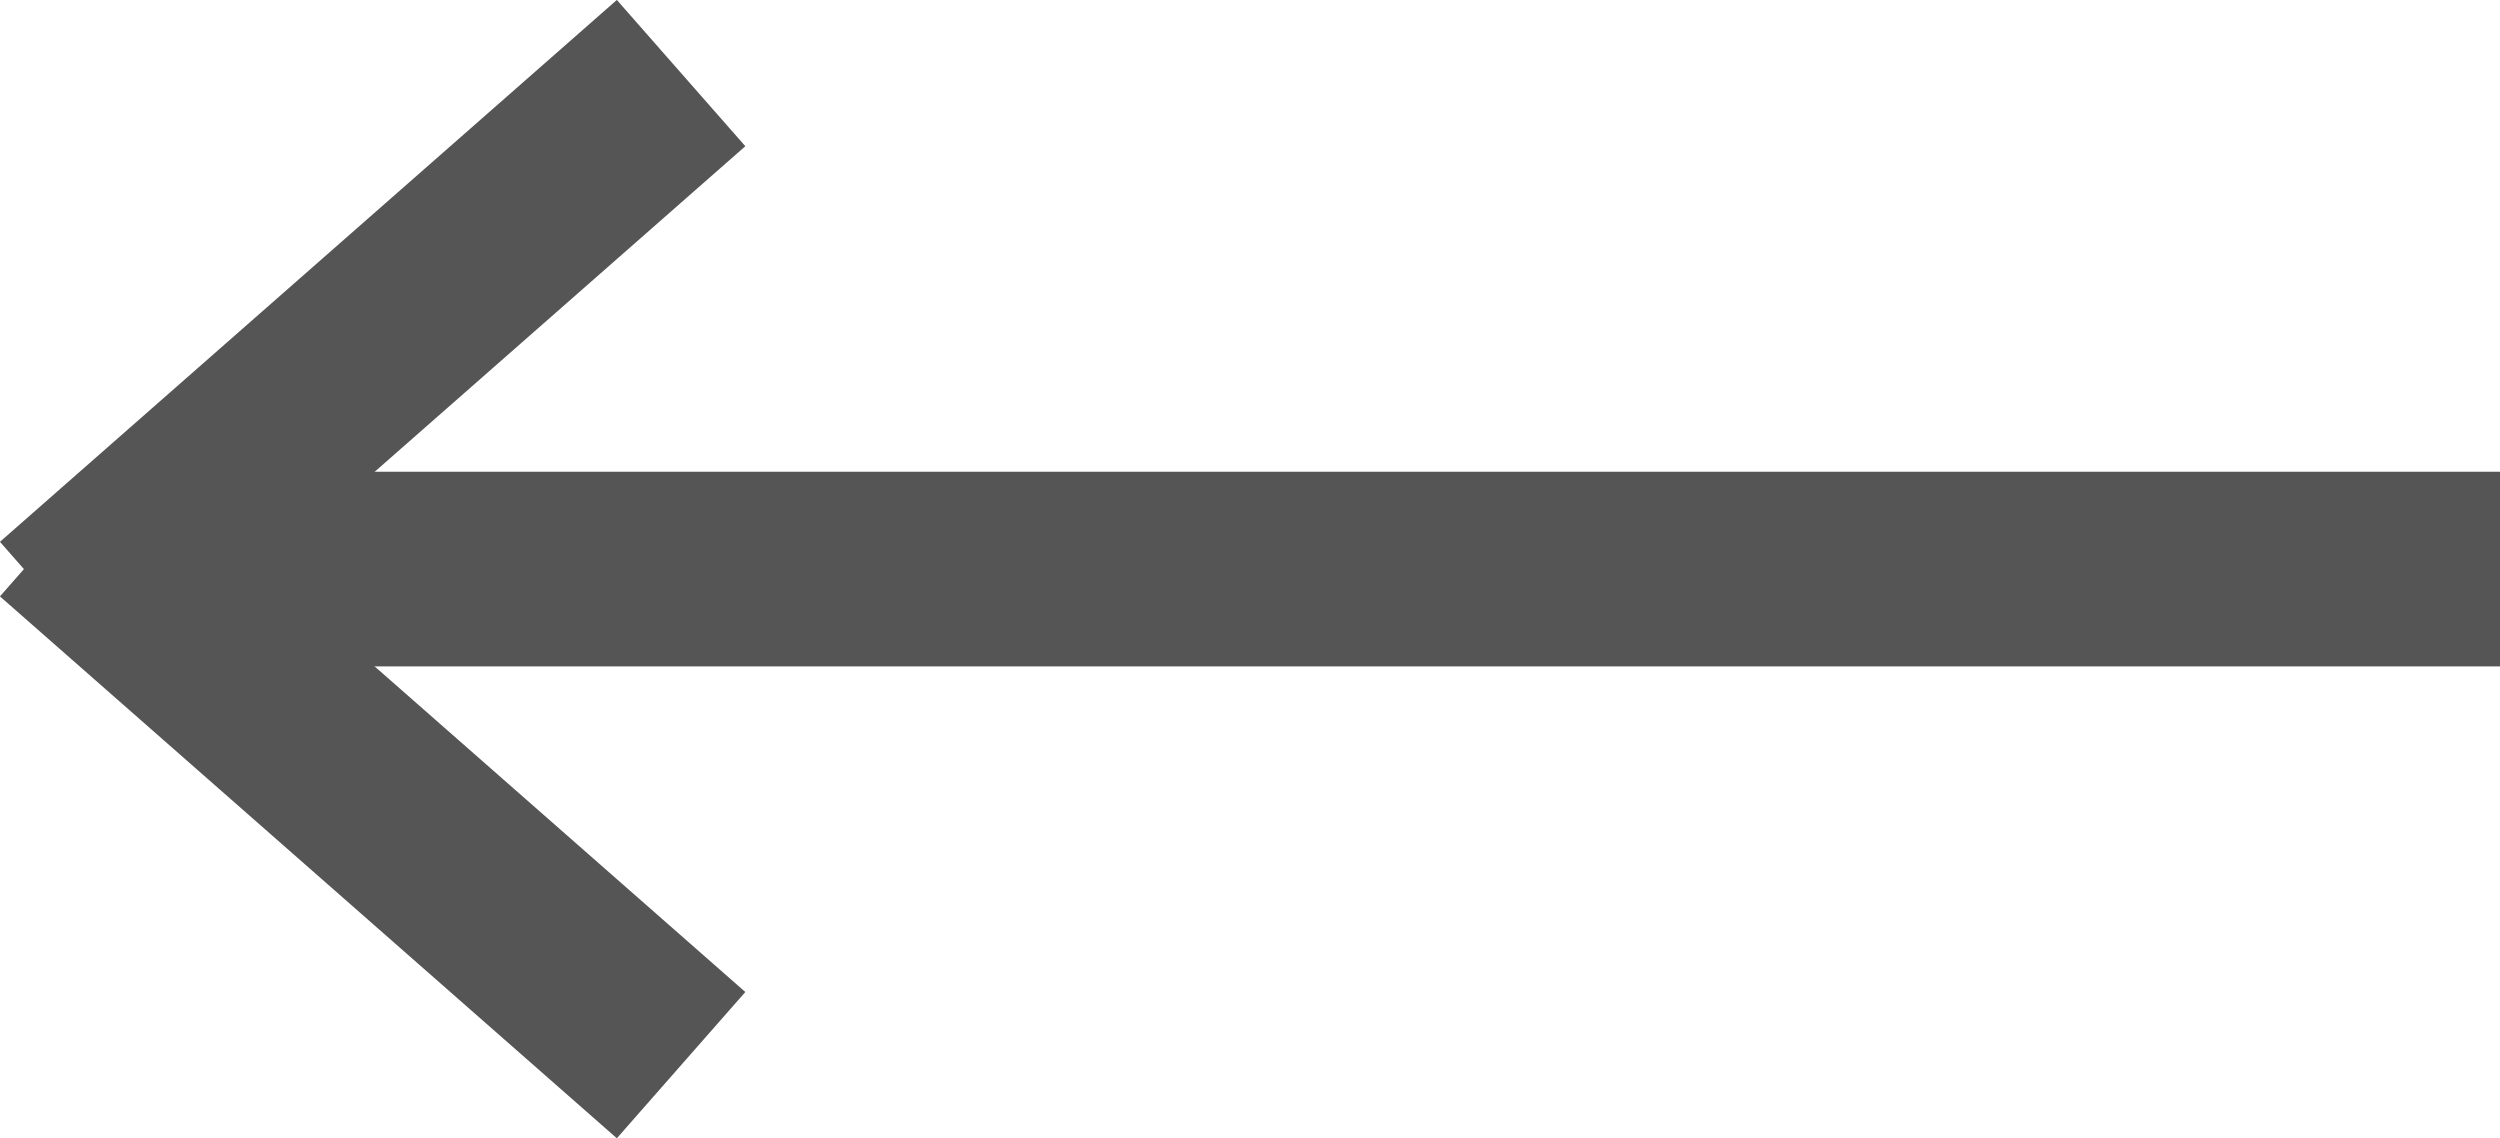 <?xml version="1.0" encoding="UTF-8"?> <svg xmlns="http://www.w3.org/2000/svg" width="38.523" height="17.54" viewBox="0 0 38.523 17.54"><g id="previous-page-arrow" transform="translate(230.117 1329.304) rotate(180)"><line id="Line_34" data-name="Line 34" x2="35" transform="translate(191.594 1320.535)" fill="none" stroke="#555" stroke-width="3"></line><path id="Path_192" data-name="Path 192" d="M0,0,9.506,8.35" transform="translate(219.622 1312.891)" fill="none" stroke="#555" stroke-width="3"></path><path id="Path_193" data-name="Path 193" d="M0,7.35,9.506-1" transform="translate(219.622 1320.828)" fill="none" stroke="#555" stroke-width="3"></path></g></svg> 